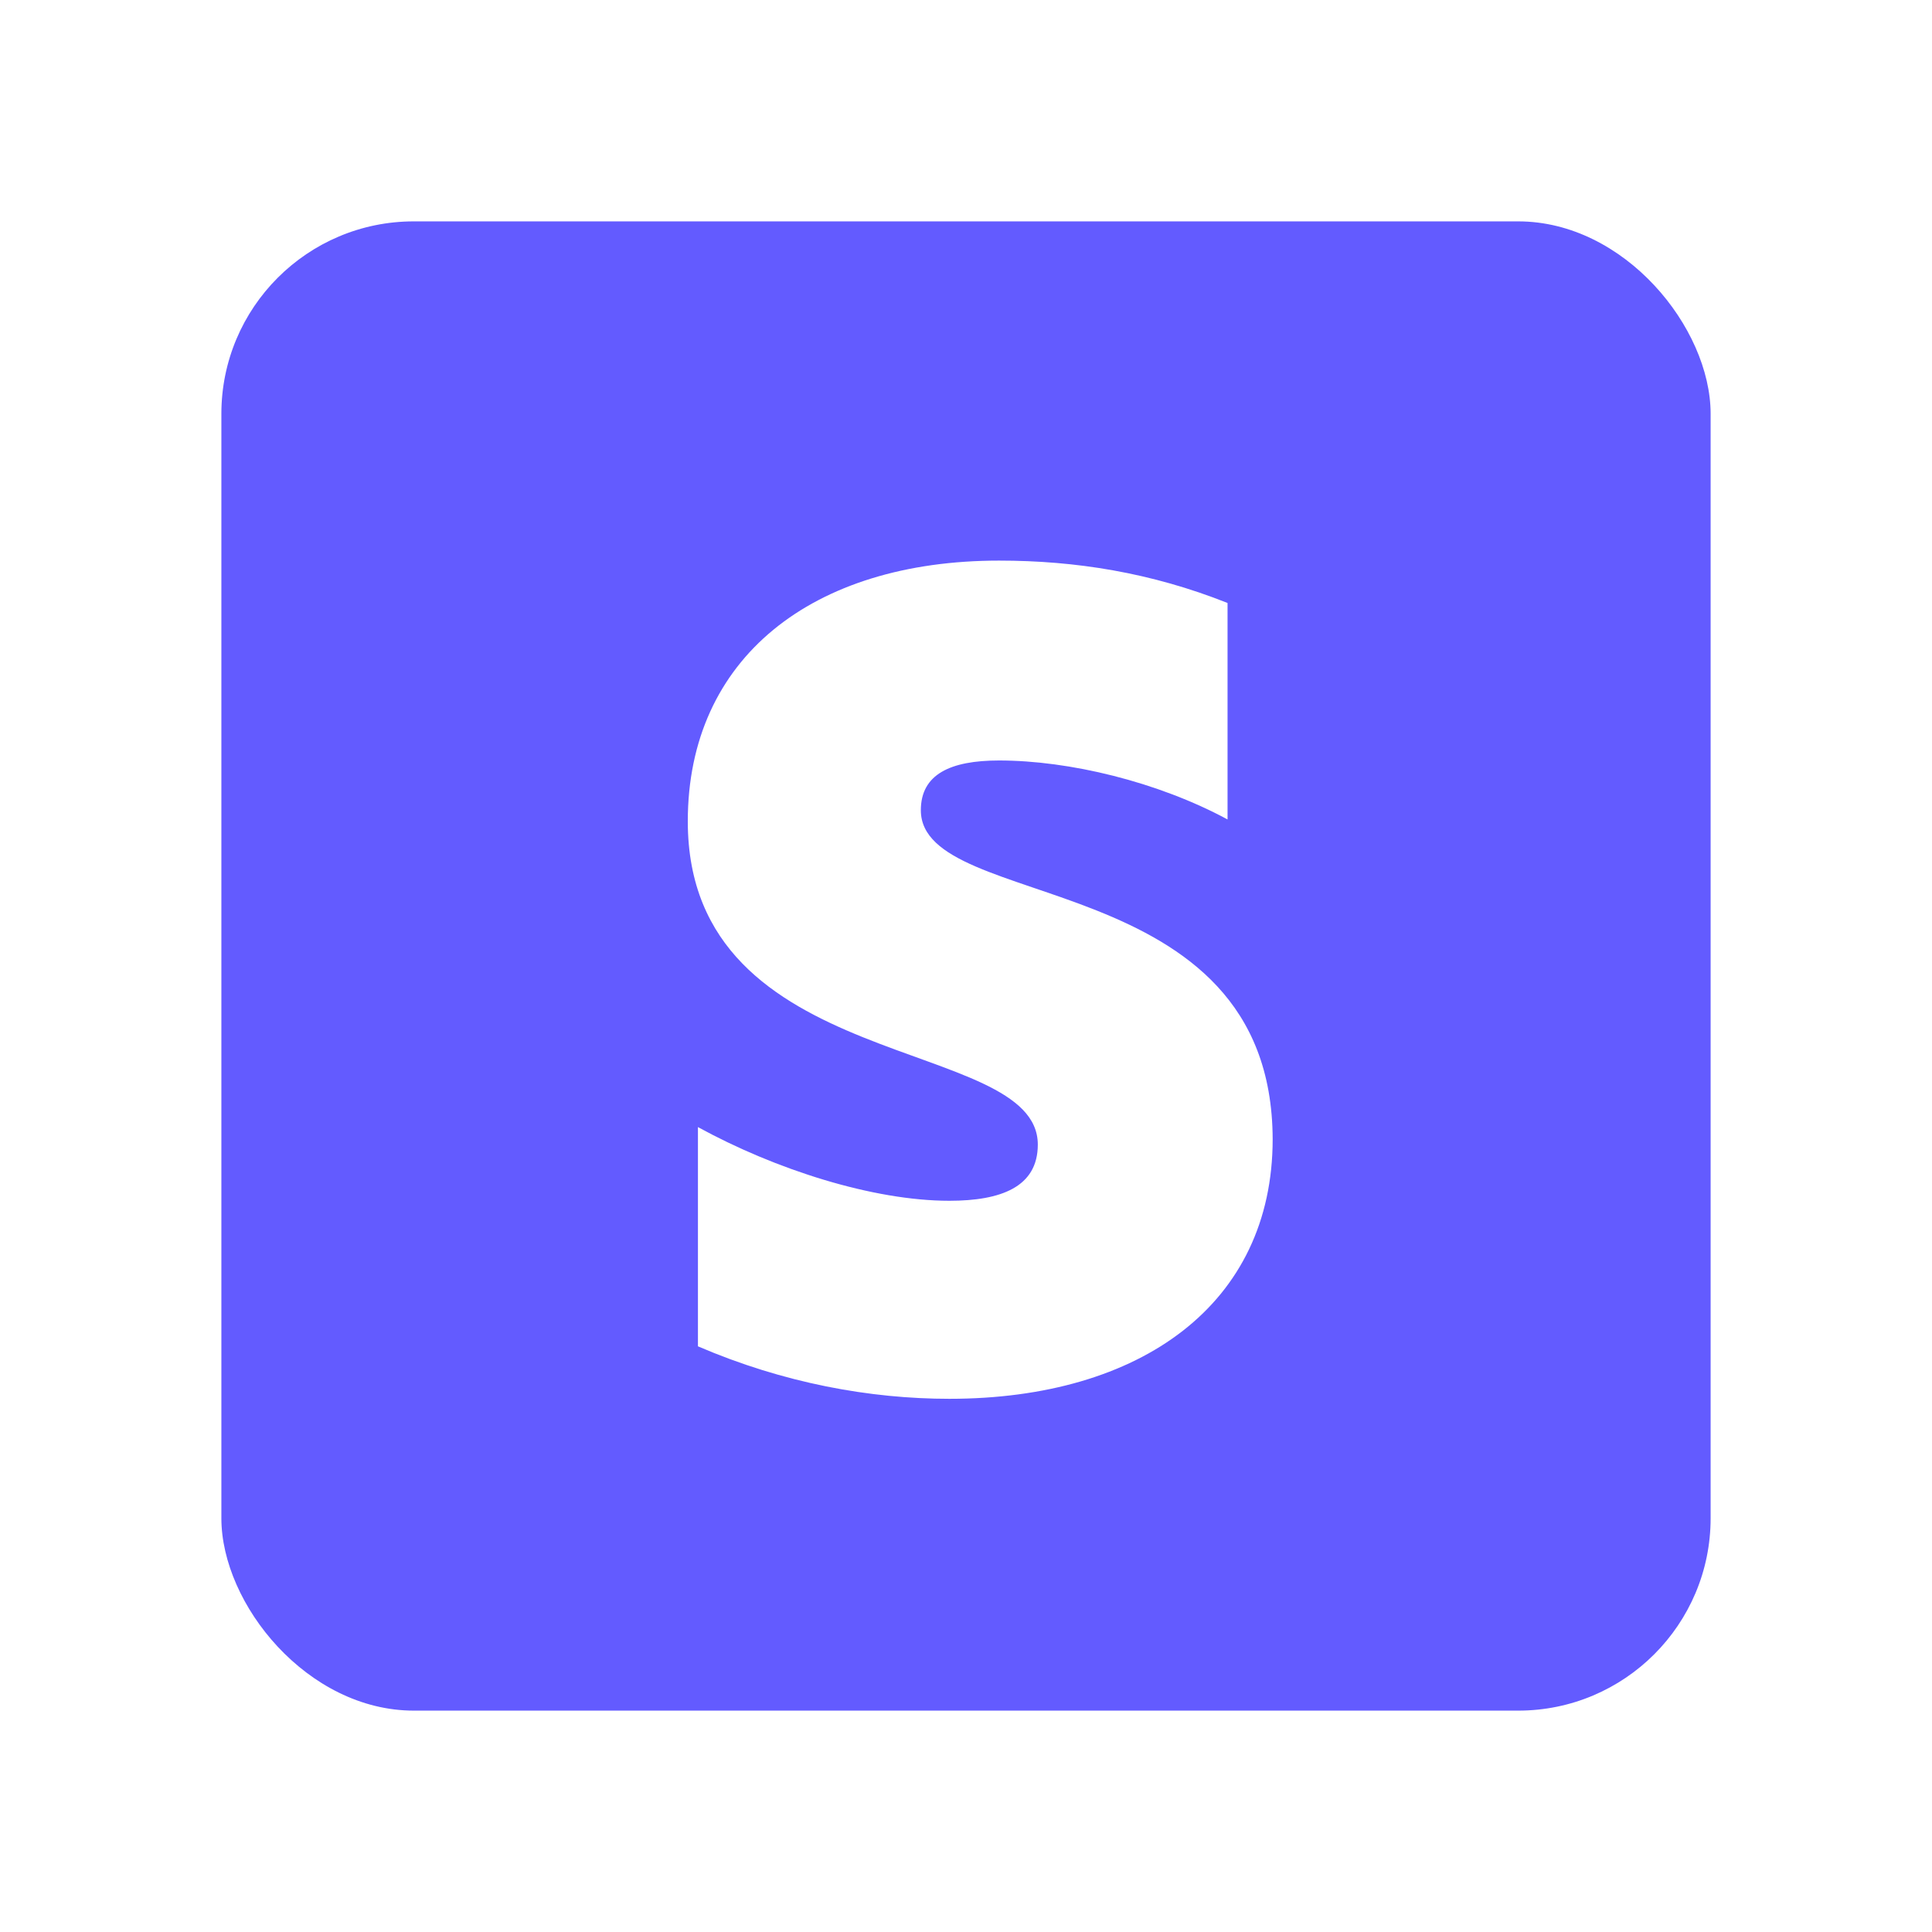 <svg width="48" height="48" viewBox="0 0 48 48" fill="none" xmlns="http://www.w3.org/2000/svg">
<rect width="48" height="48" fill="white"/>
<rect x="5.5" y="5.5" width="37" height="37" rx="4.781" fill="#635BFF"/>
<path fill-rule="evenodd" clip-rule="evenodd" d="M22.878 20.13C22.878 19.238 23.61 18.894 24.823 18.894C26.562 18.894 28.759 19.421 30.498 20.359V14.981C28.599 14.226 26.722 13.928 24.823 13.928C20.177 13.928 17.088 16.354 17.088 20.405C17.088 26.721 25.784 25.714 25.784 28.437C25.784 29.49 24.869 29.833 23.587 29.833C21.688 29.833 19.262 29.055 17.34 28.002V33.449C19.468 34.364 21.619 34.753 23.587 34.753C28.347 34.753 31.619 32.396 31.619 28.3C31.596 21.48 22.878 22.693 22.878 20.13Z" fill="white"/>
</svg>
